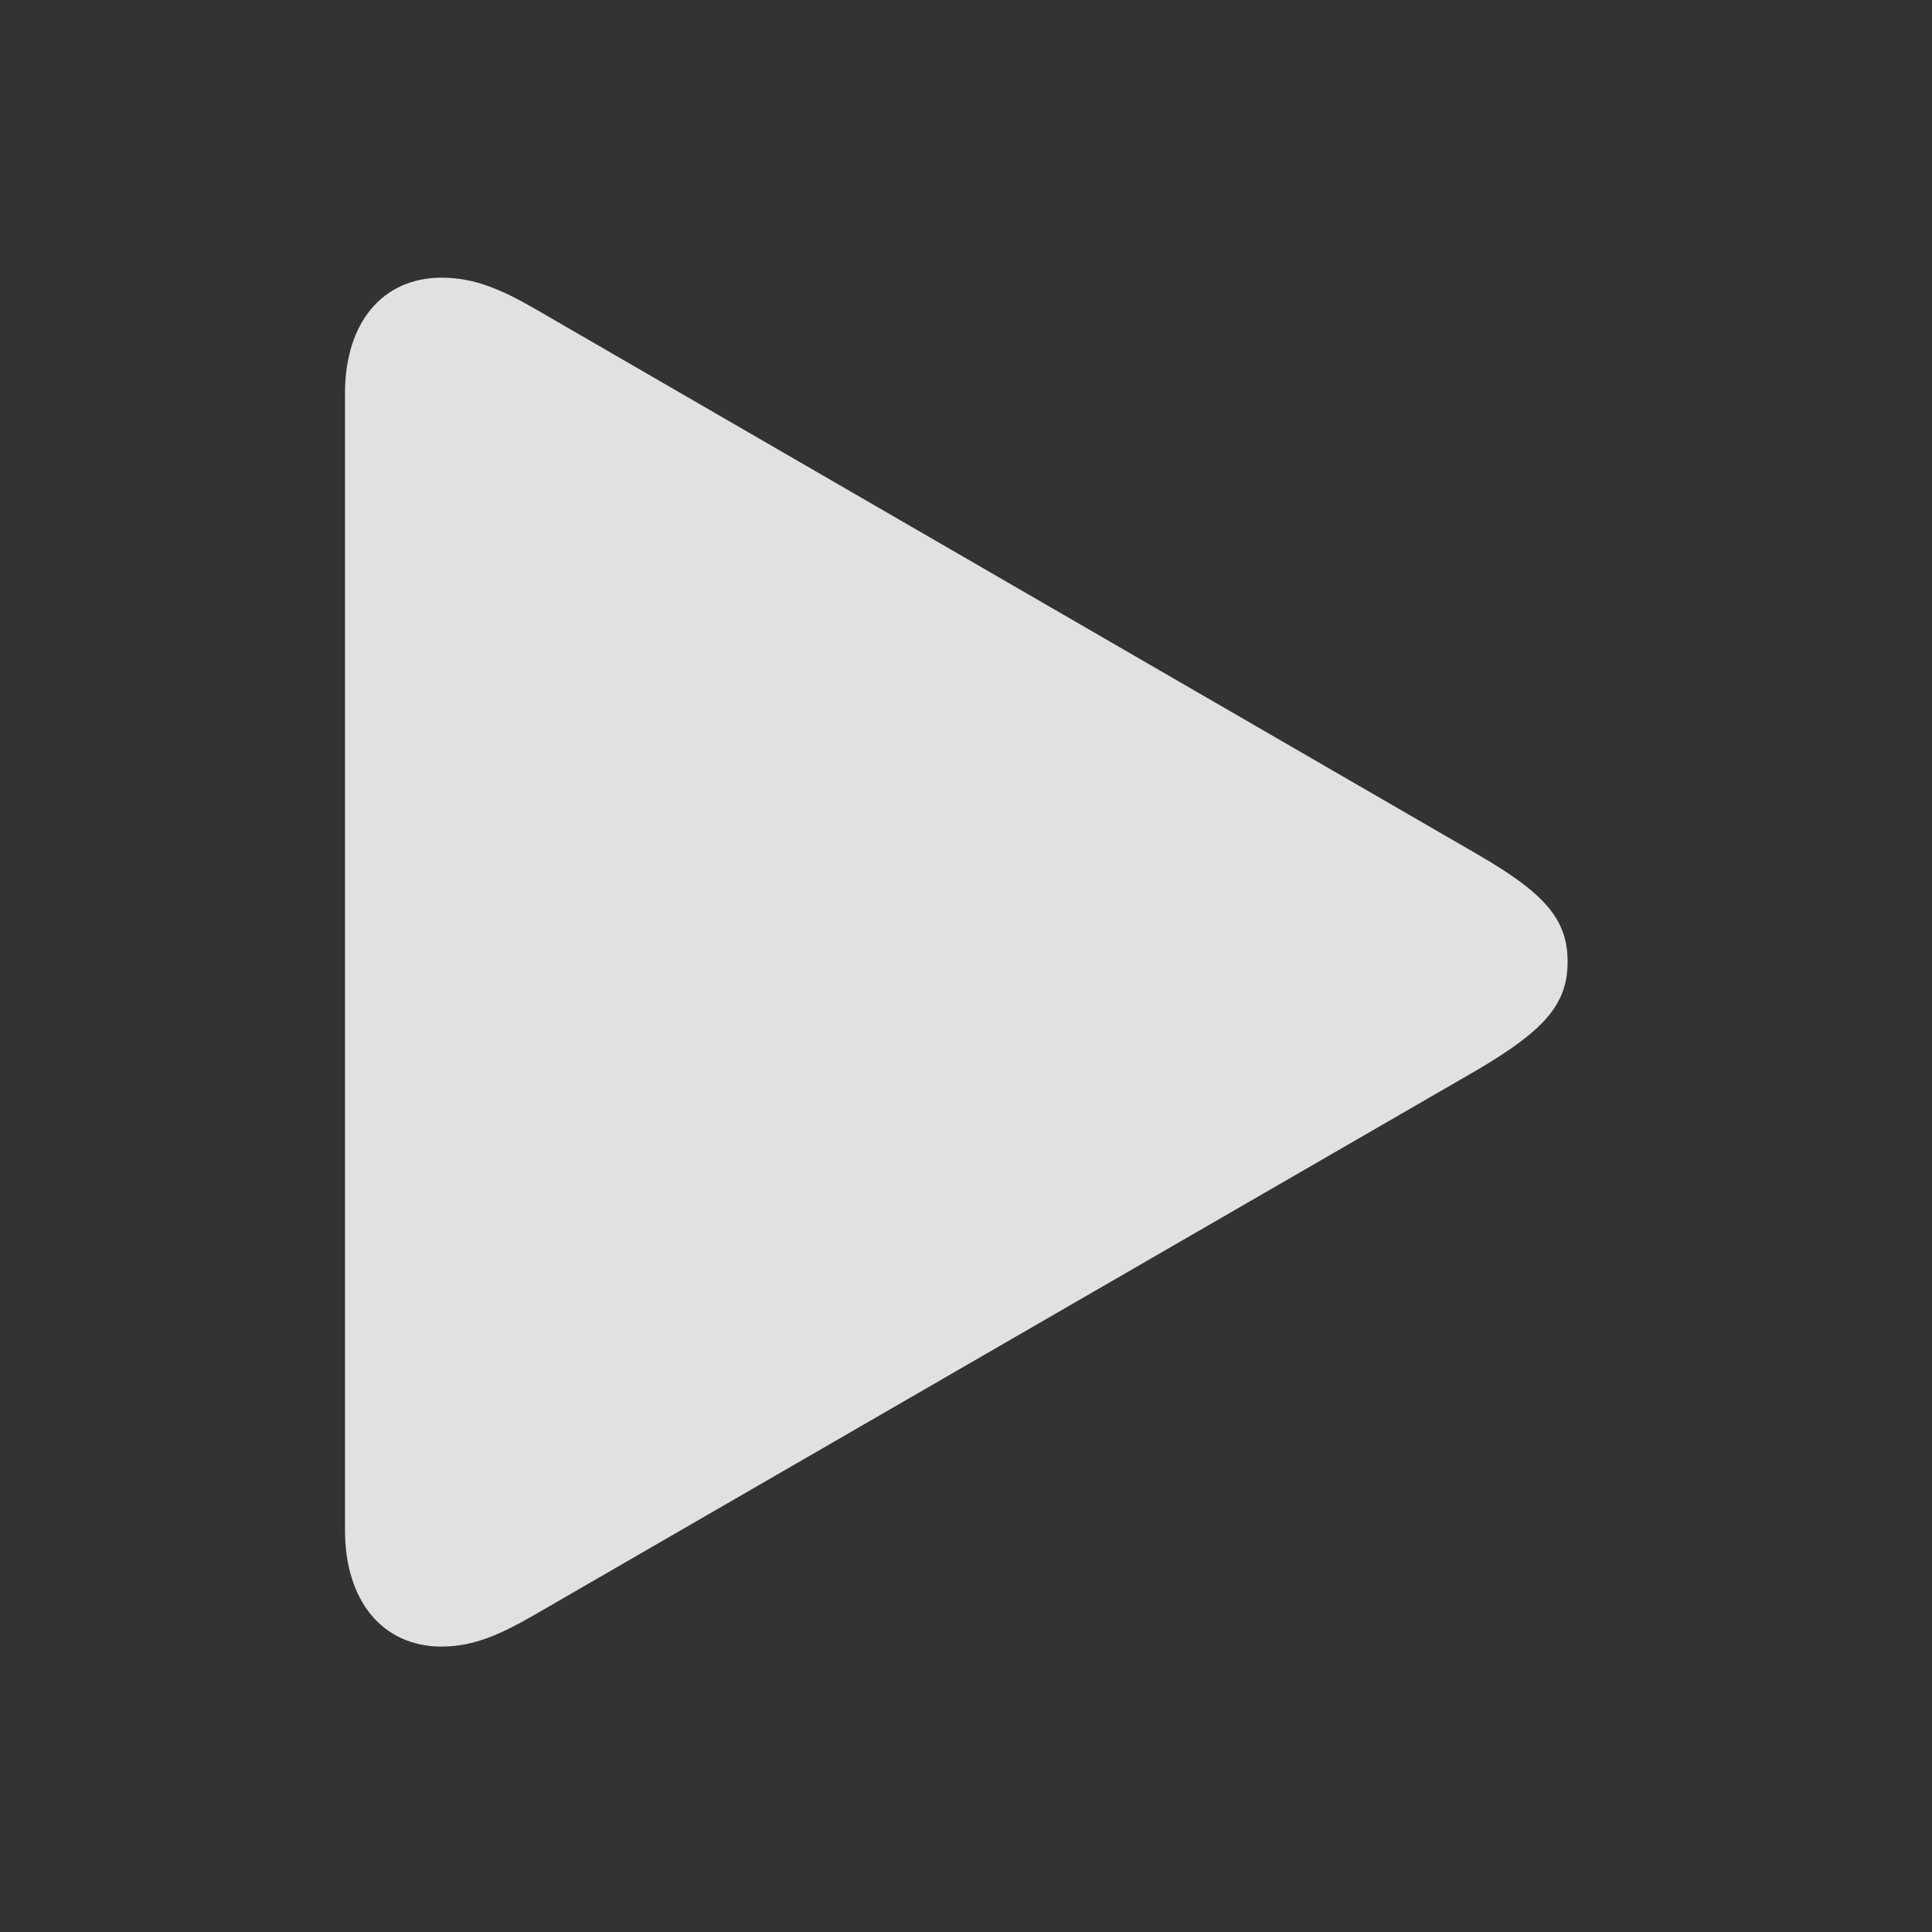 <svg width="28" height="28" fill="none" xmlns="http://www.w3.org/2000/svg"><rect width="100%" height="100%" fill="#333333" stroke="none"/><g clip-path="url(#clip0_2048_34438)"><path d="M6.406 23.863c.469 0 .867-.187 1.336-.457l13.664-7.898c.973-.574 1.313-.95 1.313-1.57 0-.622-.34-.997-1.313-1.56L7.742 4.469c-.469-.269-.867-.445-1.336-.445C5.54 4.023 5 4.68 5 5.7v16.477c0 1.02.54 1.687 1.406 1.687z" fill="#fff" fill-opacity=".85"/></g><defs><clipPath id="clip0_2048_34438"><path fill="#fff" transform="translate(5 4)" d="M0 0h17.719v19.863H0z"/></clipPath></defs></svg>
